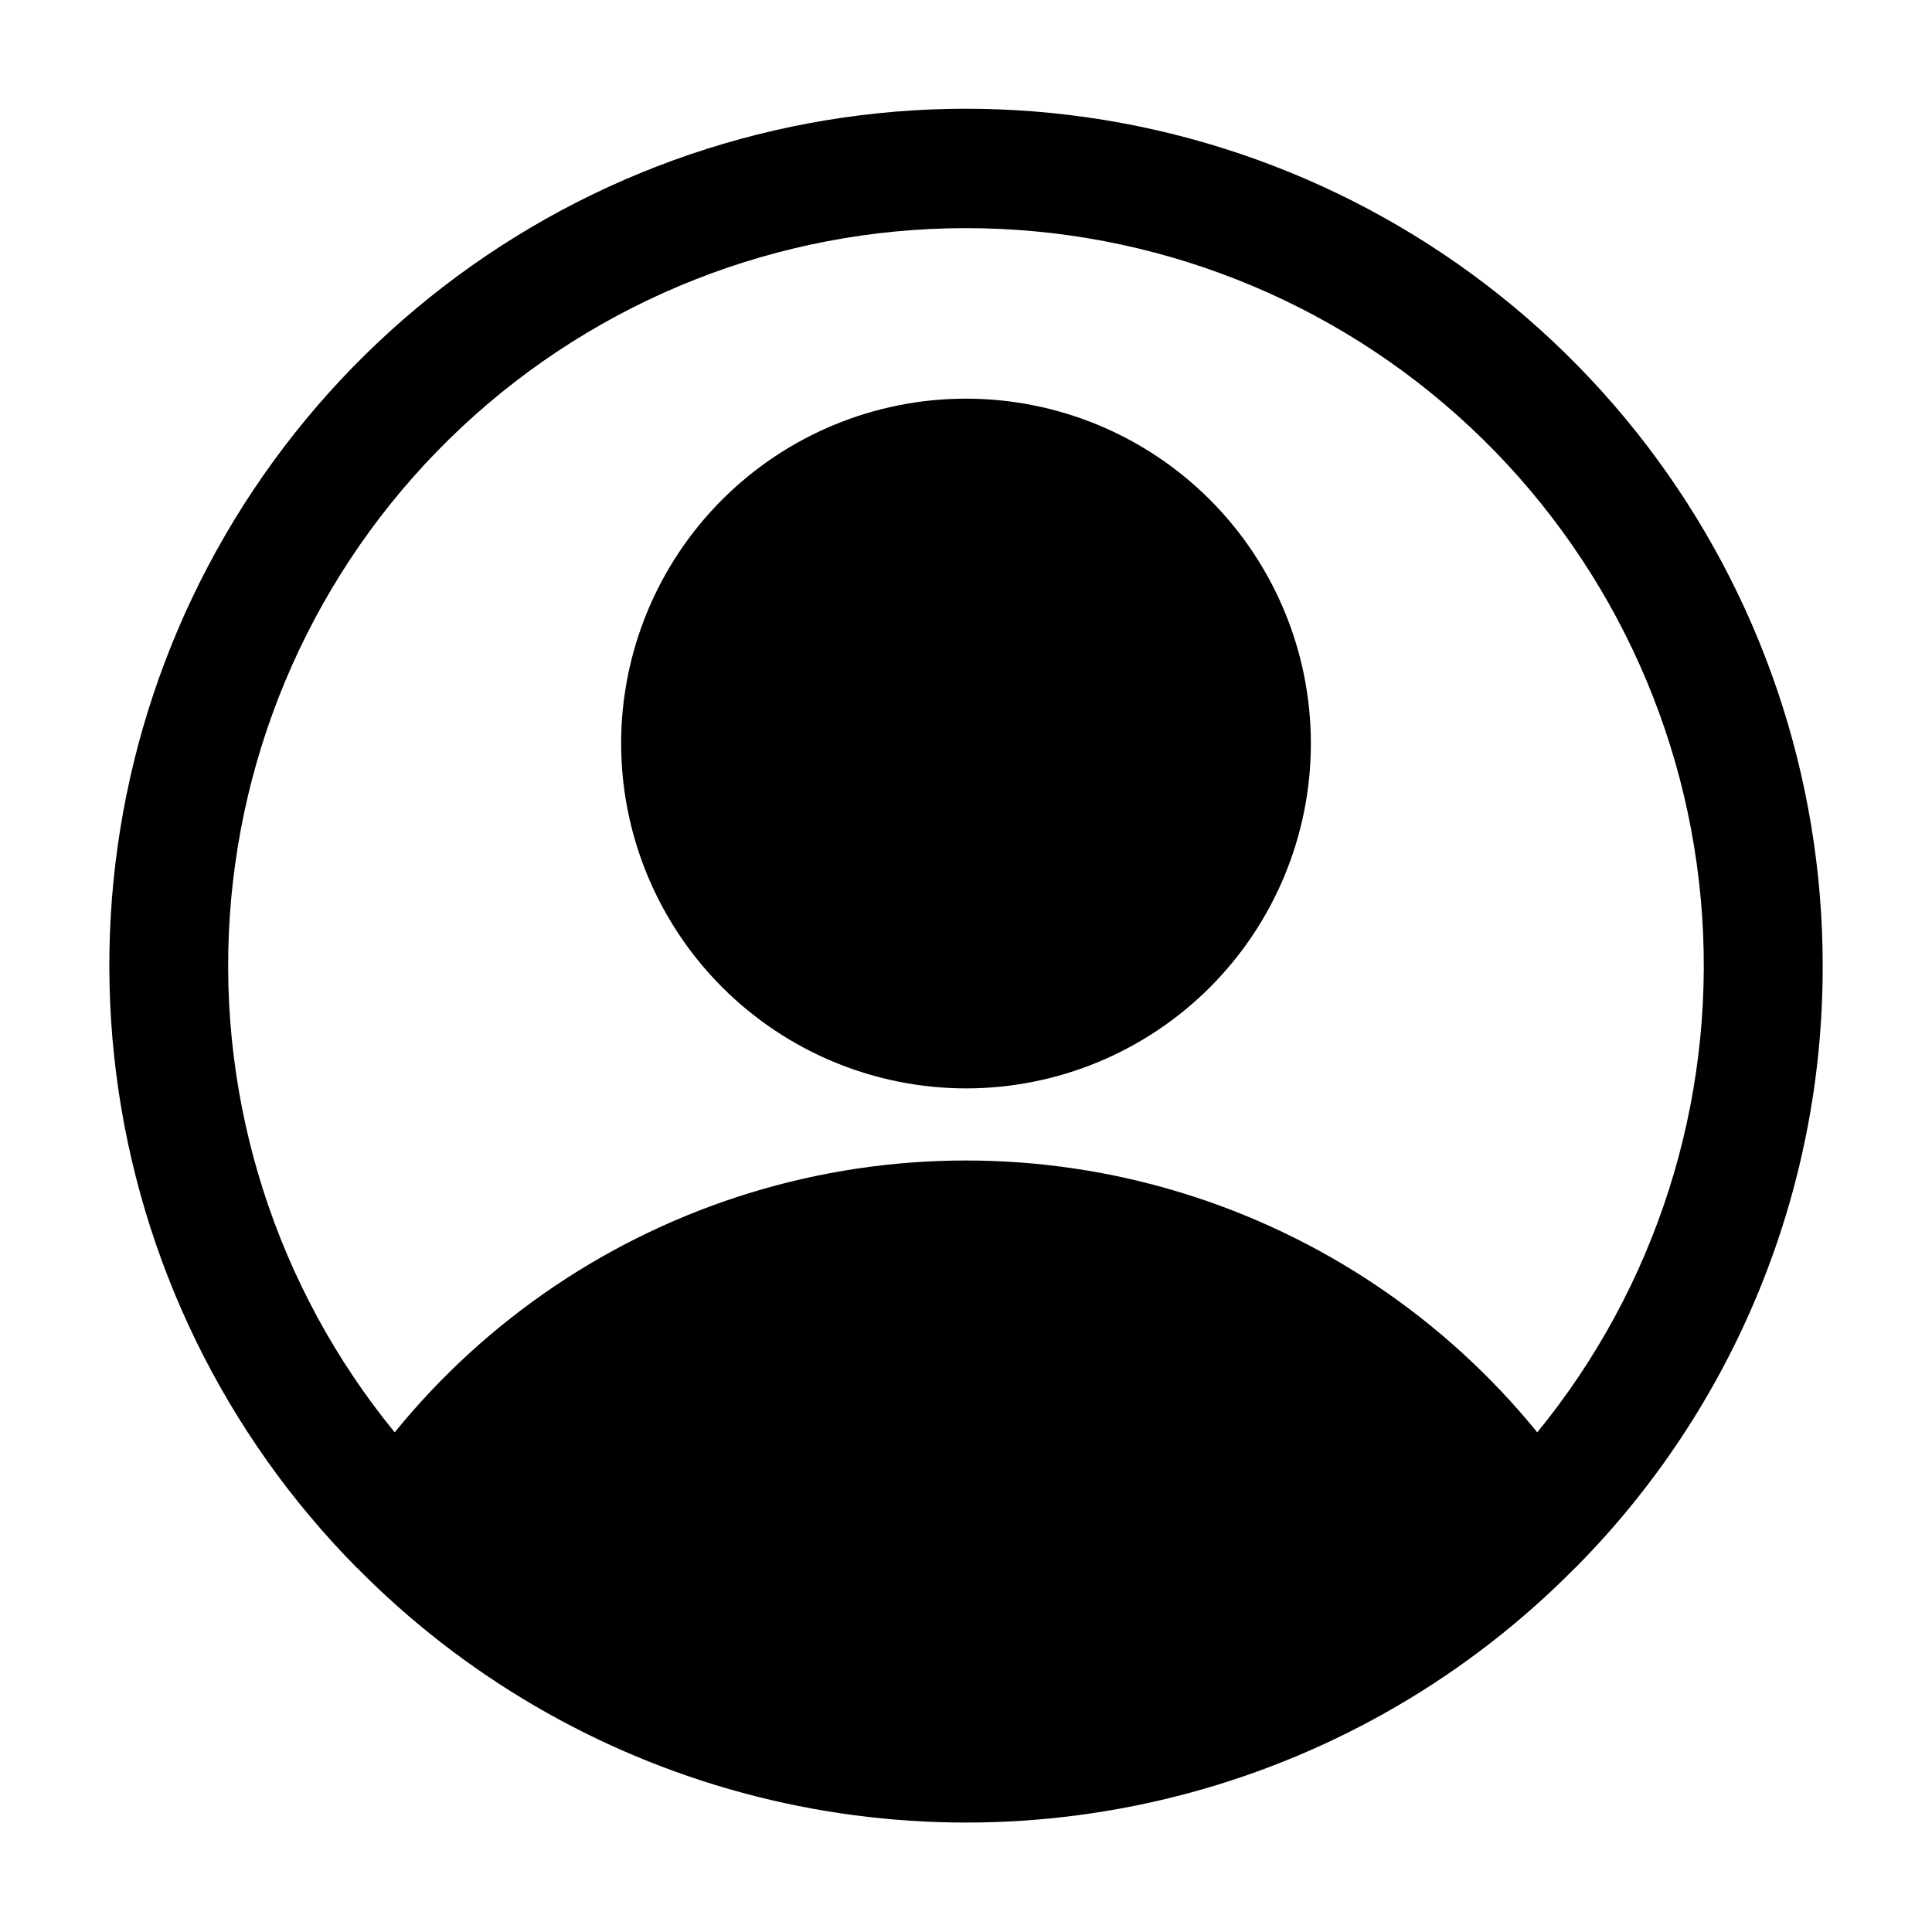 <?xml version="1.0" encoding="UTF-8"?>
<!-- Uploaded to: ICON Repo, www.svgrepo.com, Generator: ICON Repo Mixer Tools -->
<svg fill="#000000" width="800px" height="800px" version="1.1" viewBox="144 144 512 512" xmlns="http://www.w3.org/2000/svg">
 <path d="m627.03 400c0.035-49.918-16.387-98.457-46.715-138.1-30.332-39.645-72.883-68.191-121.07-81.215-48.188-13.027-99.328-9.809-145.5 9.156-46.176 18.969-84.812 52.621-109.93 95.758-25.121 43.137-35.324 93.352-29.031 142.87 6.293 49.52 28.73 95.586 63.84 131.07h0.039l0.137 0.137c28.184 28.508 63.426 49.035 102.13 59.484 38.703 10.449 79.488 10.449 118.19 0 38.707-10.449 73.945-30.977 102.13-59.484l0.133-0.133h0.039v-0.004c42.121-42.398 65.715-99.766 65.605-159.53zm-227.03-195.54c49.586-0.023 97.332 18.805 133.55 52.668 36.227 33.863 58.223 80.23 61.535 129.71 3.312 49.477-12.309 98.363-43.695 136.75-24.469-30.105-57.359-52.234-94.469-63.555-37.105-11.32-76.746-11.32-113.86 0-37.109 11.32-69.996 33.449-94.465 63.555-31.391-38.391-47.008-87.277-43.699-136.75 3.312-49.48 25.312-95.848 61.535-129.71 36.227-33.863 83.969-52.691 133.56-52.668zm-91.395 136.58c0-24.238 9.629-47.484 26.77-64.625 17.137-17.137 40.383-26.766 64.625-26.766 24.238 0 47.484 9.629 64.625 26.766 17.141 17.141 26.77 40.387 26.77 64.625 0 24.242-9.629 47.488-26.77 64.629-17.141 17.137-40.387 26.766-64.625 26.766-24.234-0.027-47.465-9.664-64.598-26.797-17.133-17.133-26.77-40.363-26.797-64.598z"/>
</svg>